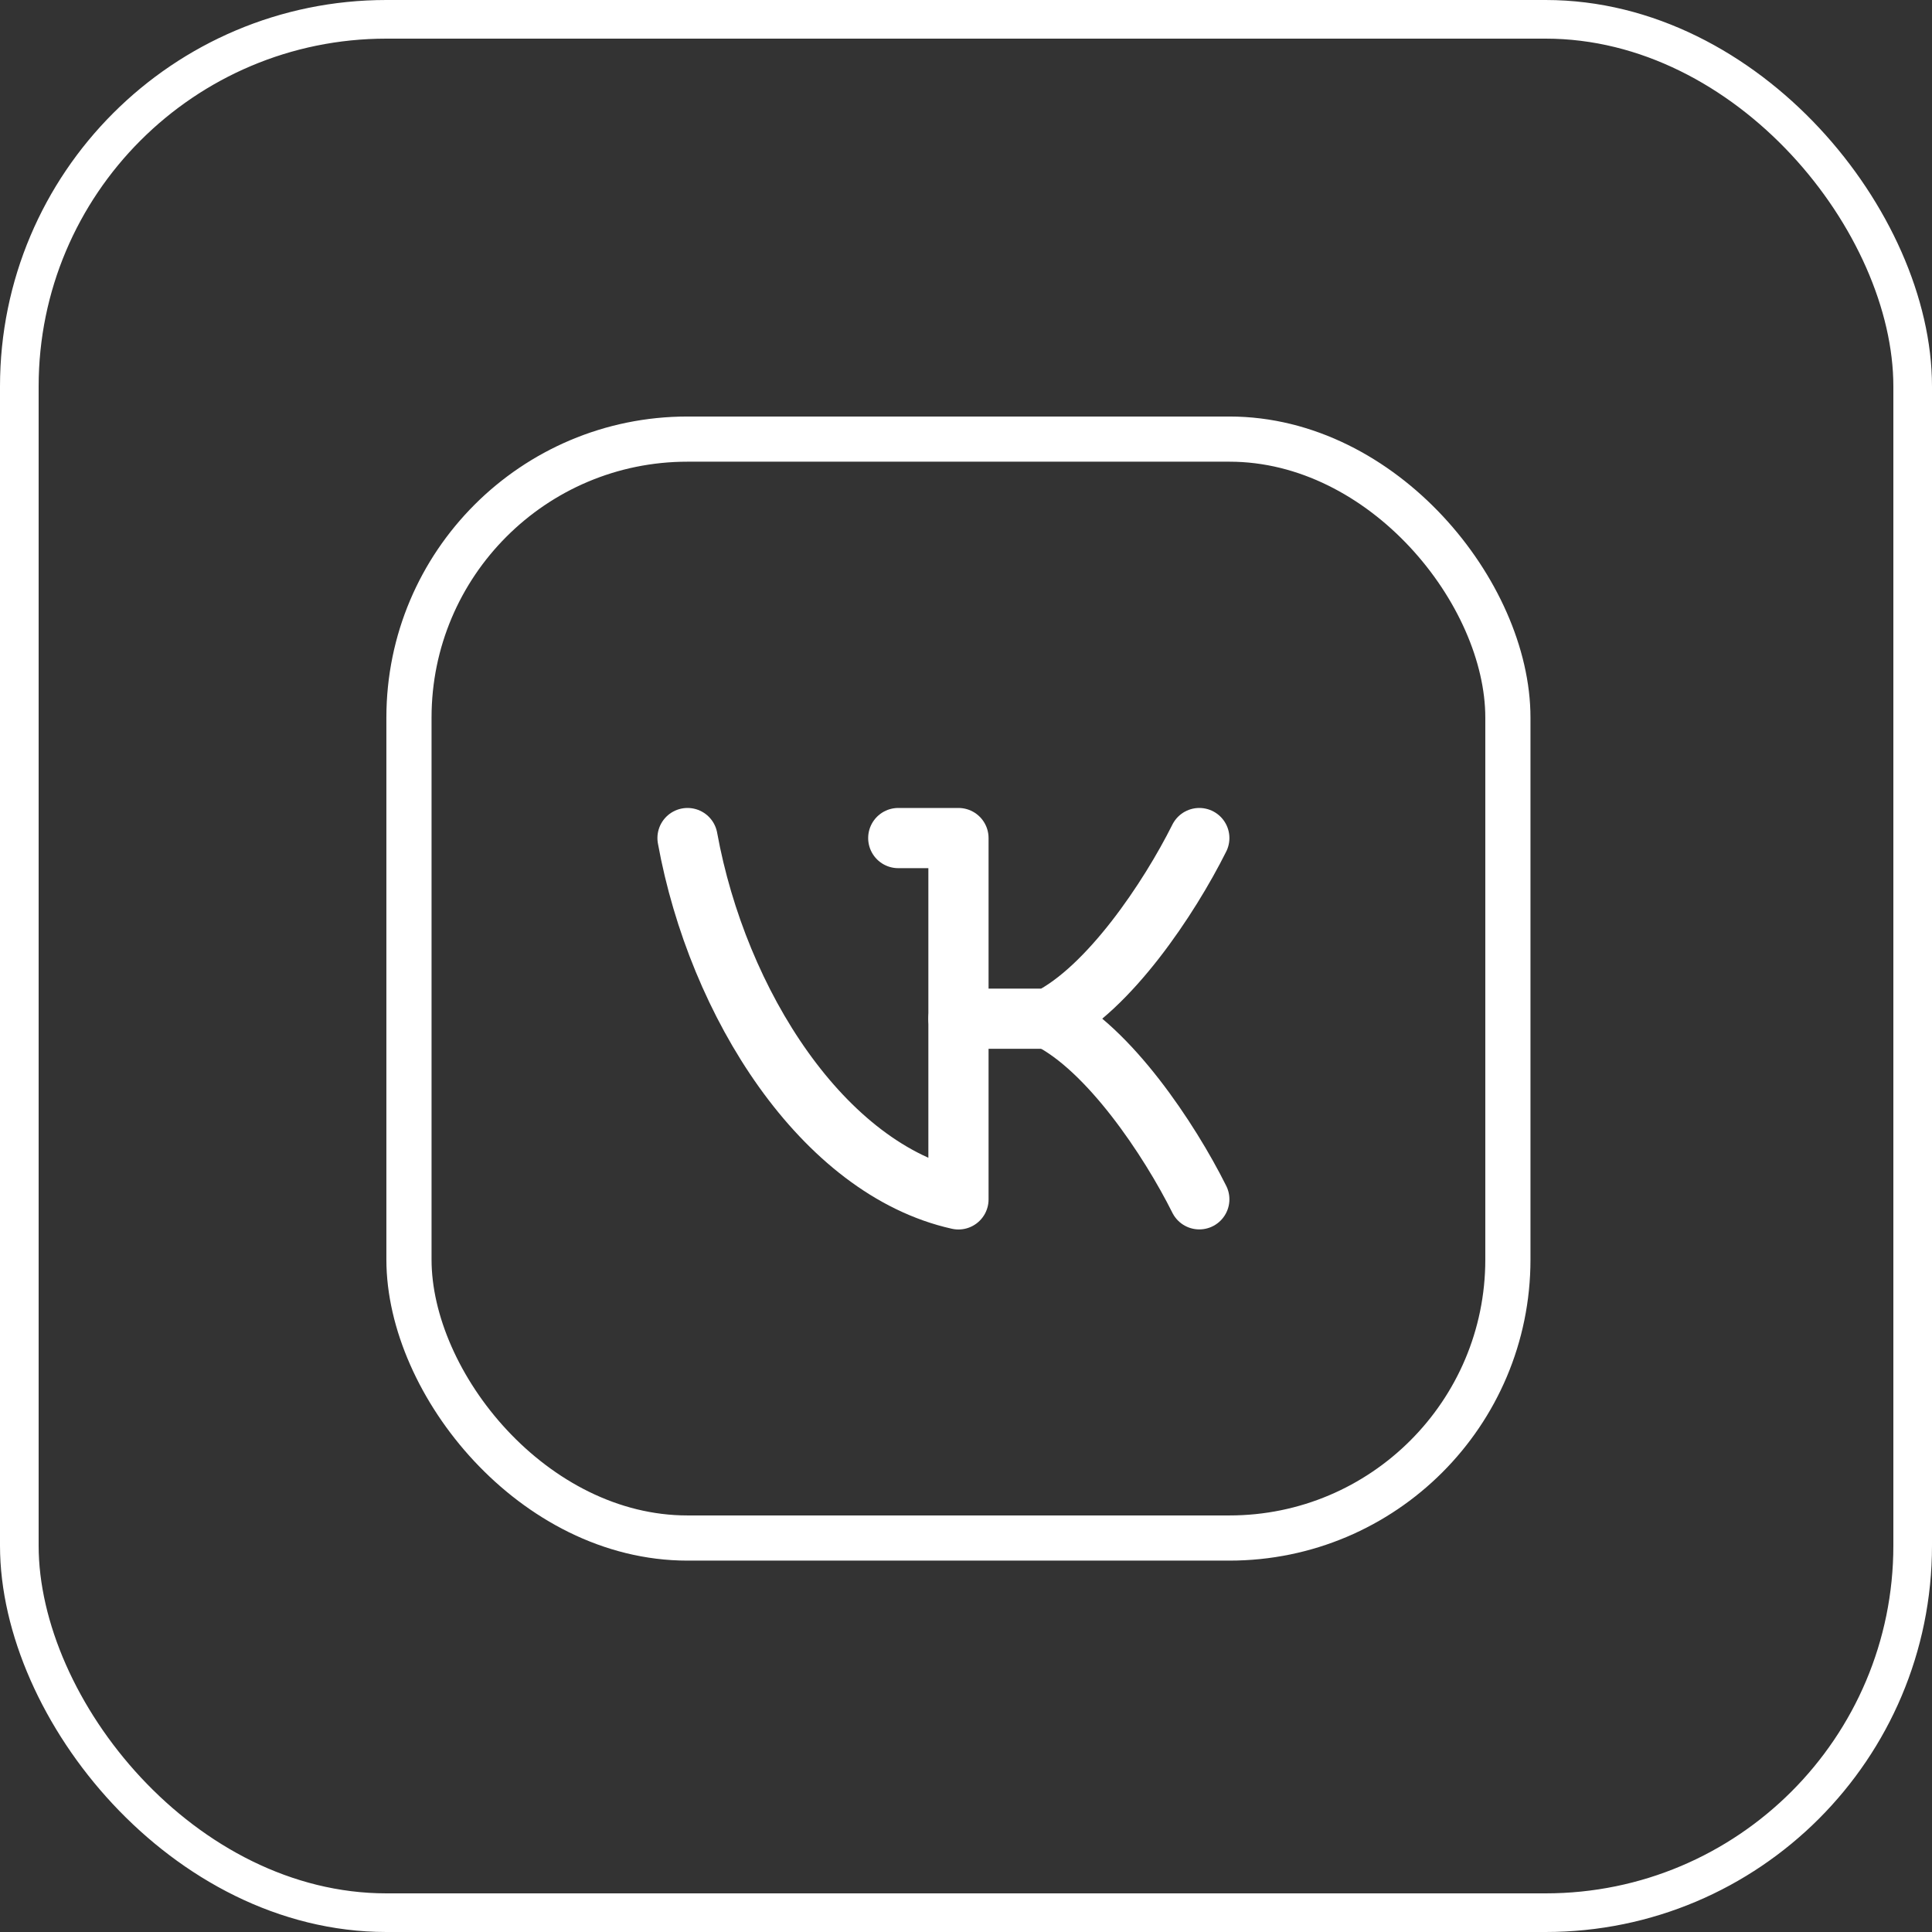 <?xml version="1.0" encoding="UTF-8"?> <svg xmlns="http://www.w3.org/2000/svg" width="50" height="50" viewBox="0 0 50 50" fill="none"><rect x="0" y="0" width="50" height="50" fill="#333333" stroke="none"/><rect x="0.5" y="0.5" width="49" height="49" rx="9.5" stroke="white"></rect><rect x="10.584" y="11.364" width="28.44" height="28.44" rx="7.207" stroke="white" stroke-width="1.169"></rect><path d="M23.247 21.689H24.805V31.04C21.299 30.26 18.572 25.975 17.793 21.689" stroke="white" stroke-width="1.558" stroke-linecap="round" stroke-linejoin="round"></path><path d="M31.038 21.689C30.259 23.248 28.701 25.585 27.142 26.364H24.805" stroke="white" stroke-width="1.558" stroke-linecap="round" stroke-linejoin="round"></path><path d="M31.038 31.038C30.259 29.48 28.701 27.142 27.143 26.363" stroke="white" stroke-width="1.558" stroke-linecap="round" stroke-linejoin="round"></path></svg> 